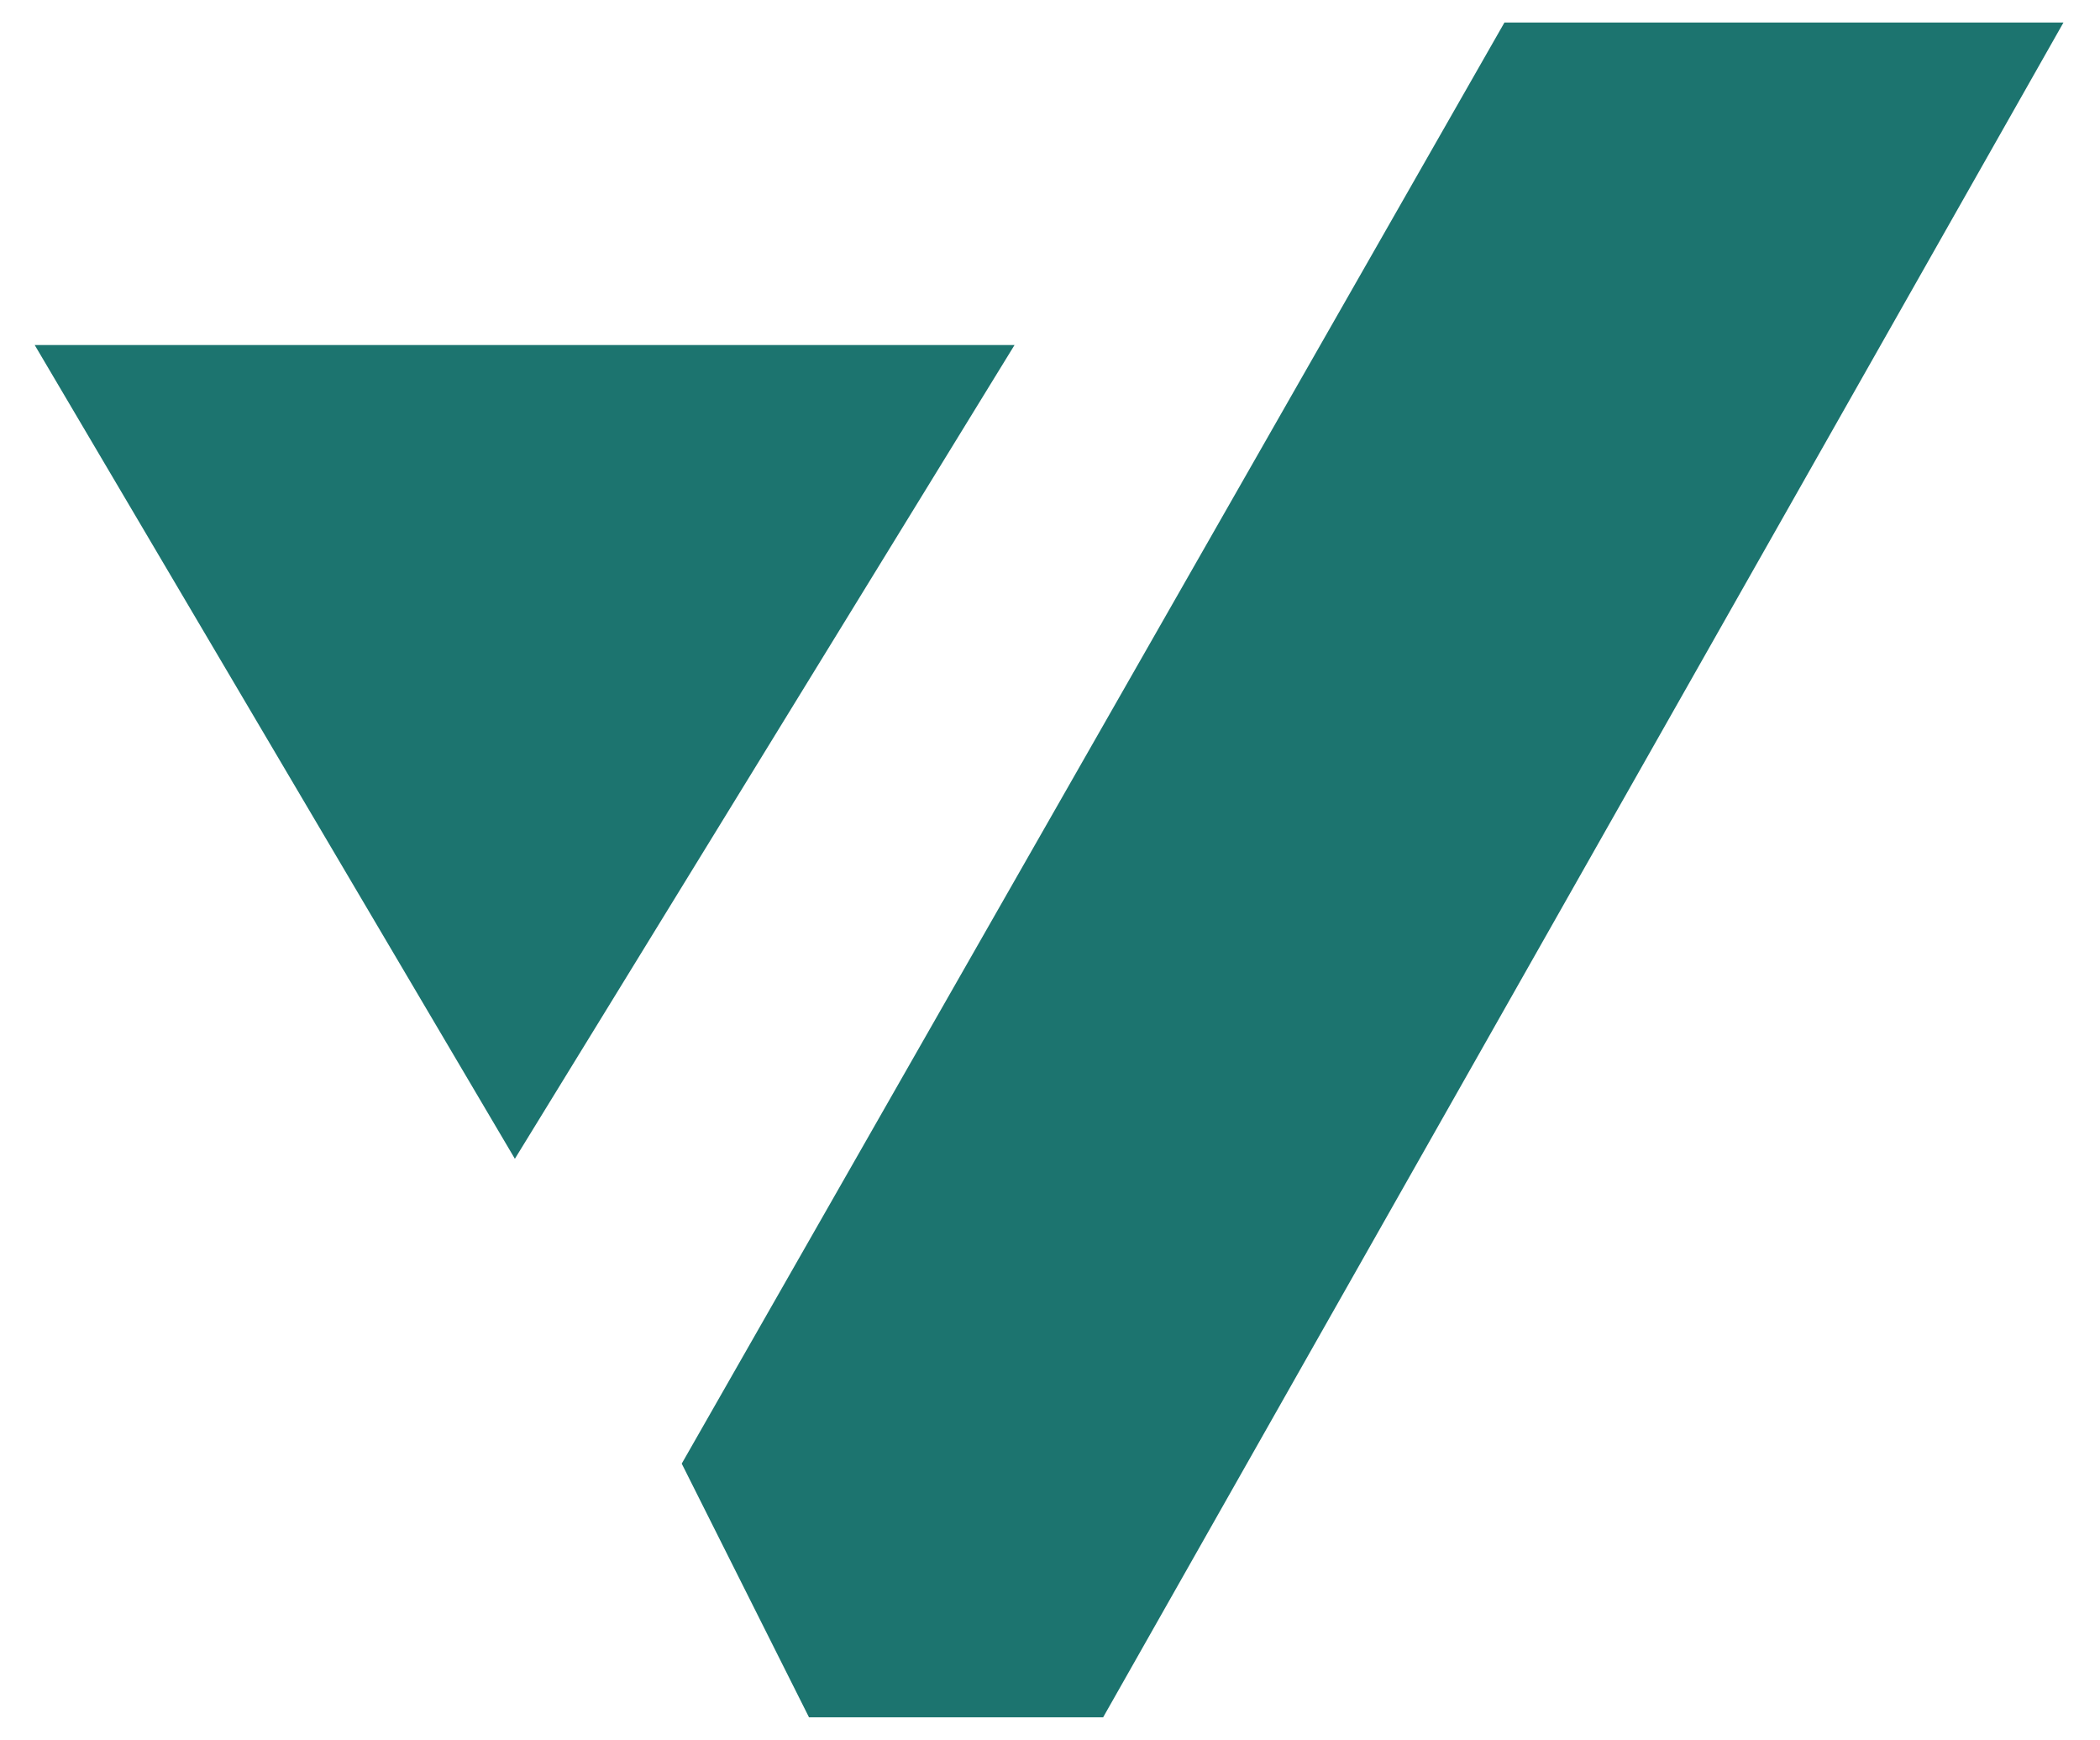 <svg xmlns="http://www.w3.org/2000/svg" xmlns:xlink="http://www.w3.org/1999/xlink" id="Layer_1" x="0px" y="0px" viewBox="0 0 689.7 571.3" style="enable-background:new 0 0 689.7 571.3;" xml:space="preserve"><style type="text/css">	.st0{fill:#1C746F;}</style><g>	<g>		<g>			<polygon class="st0" points="333.2,113.3 11.4,113.3 169.1,380.5    "></polygon>			<polygon class="st0" points="677.7,7.4 494.1,7.4 223.9,480.6 265.7,563.9 362.3,563.9    "></polygon>		</g>	</g></g></svg>